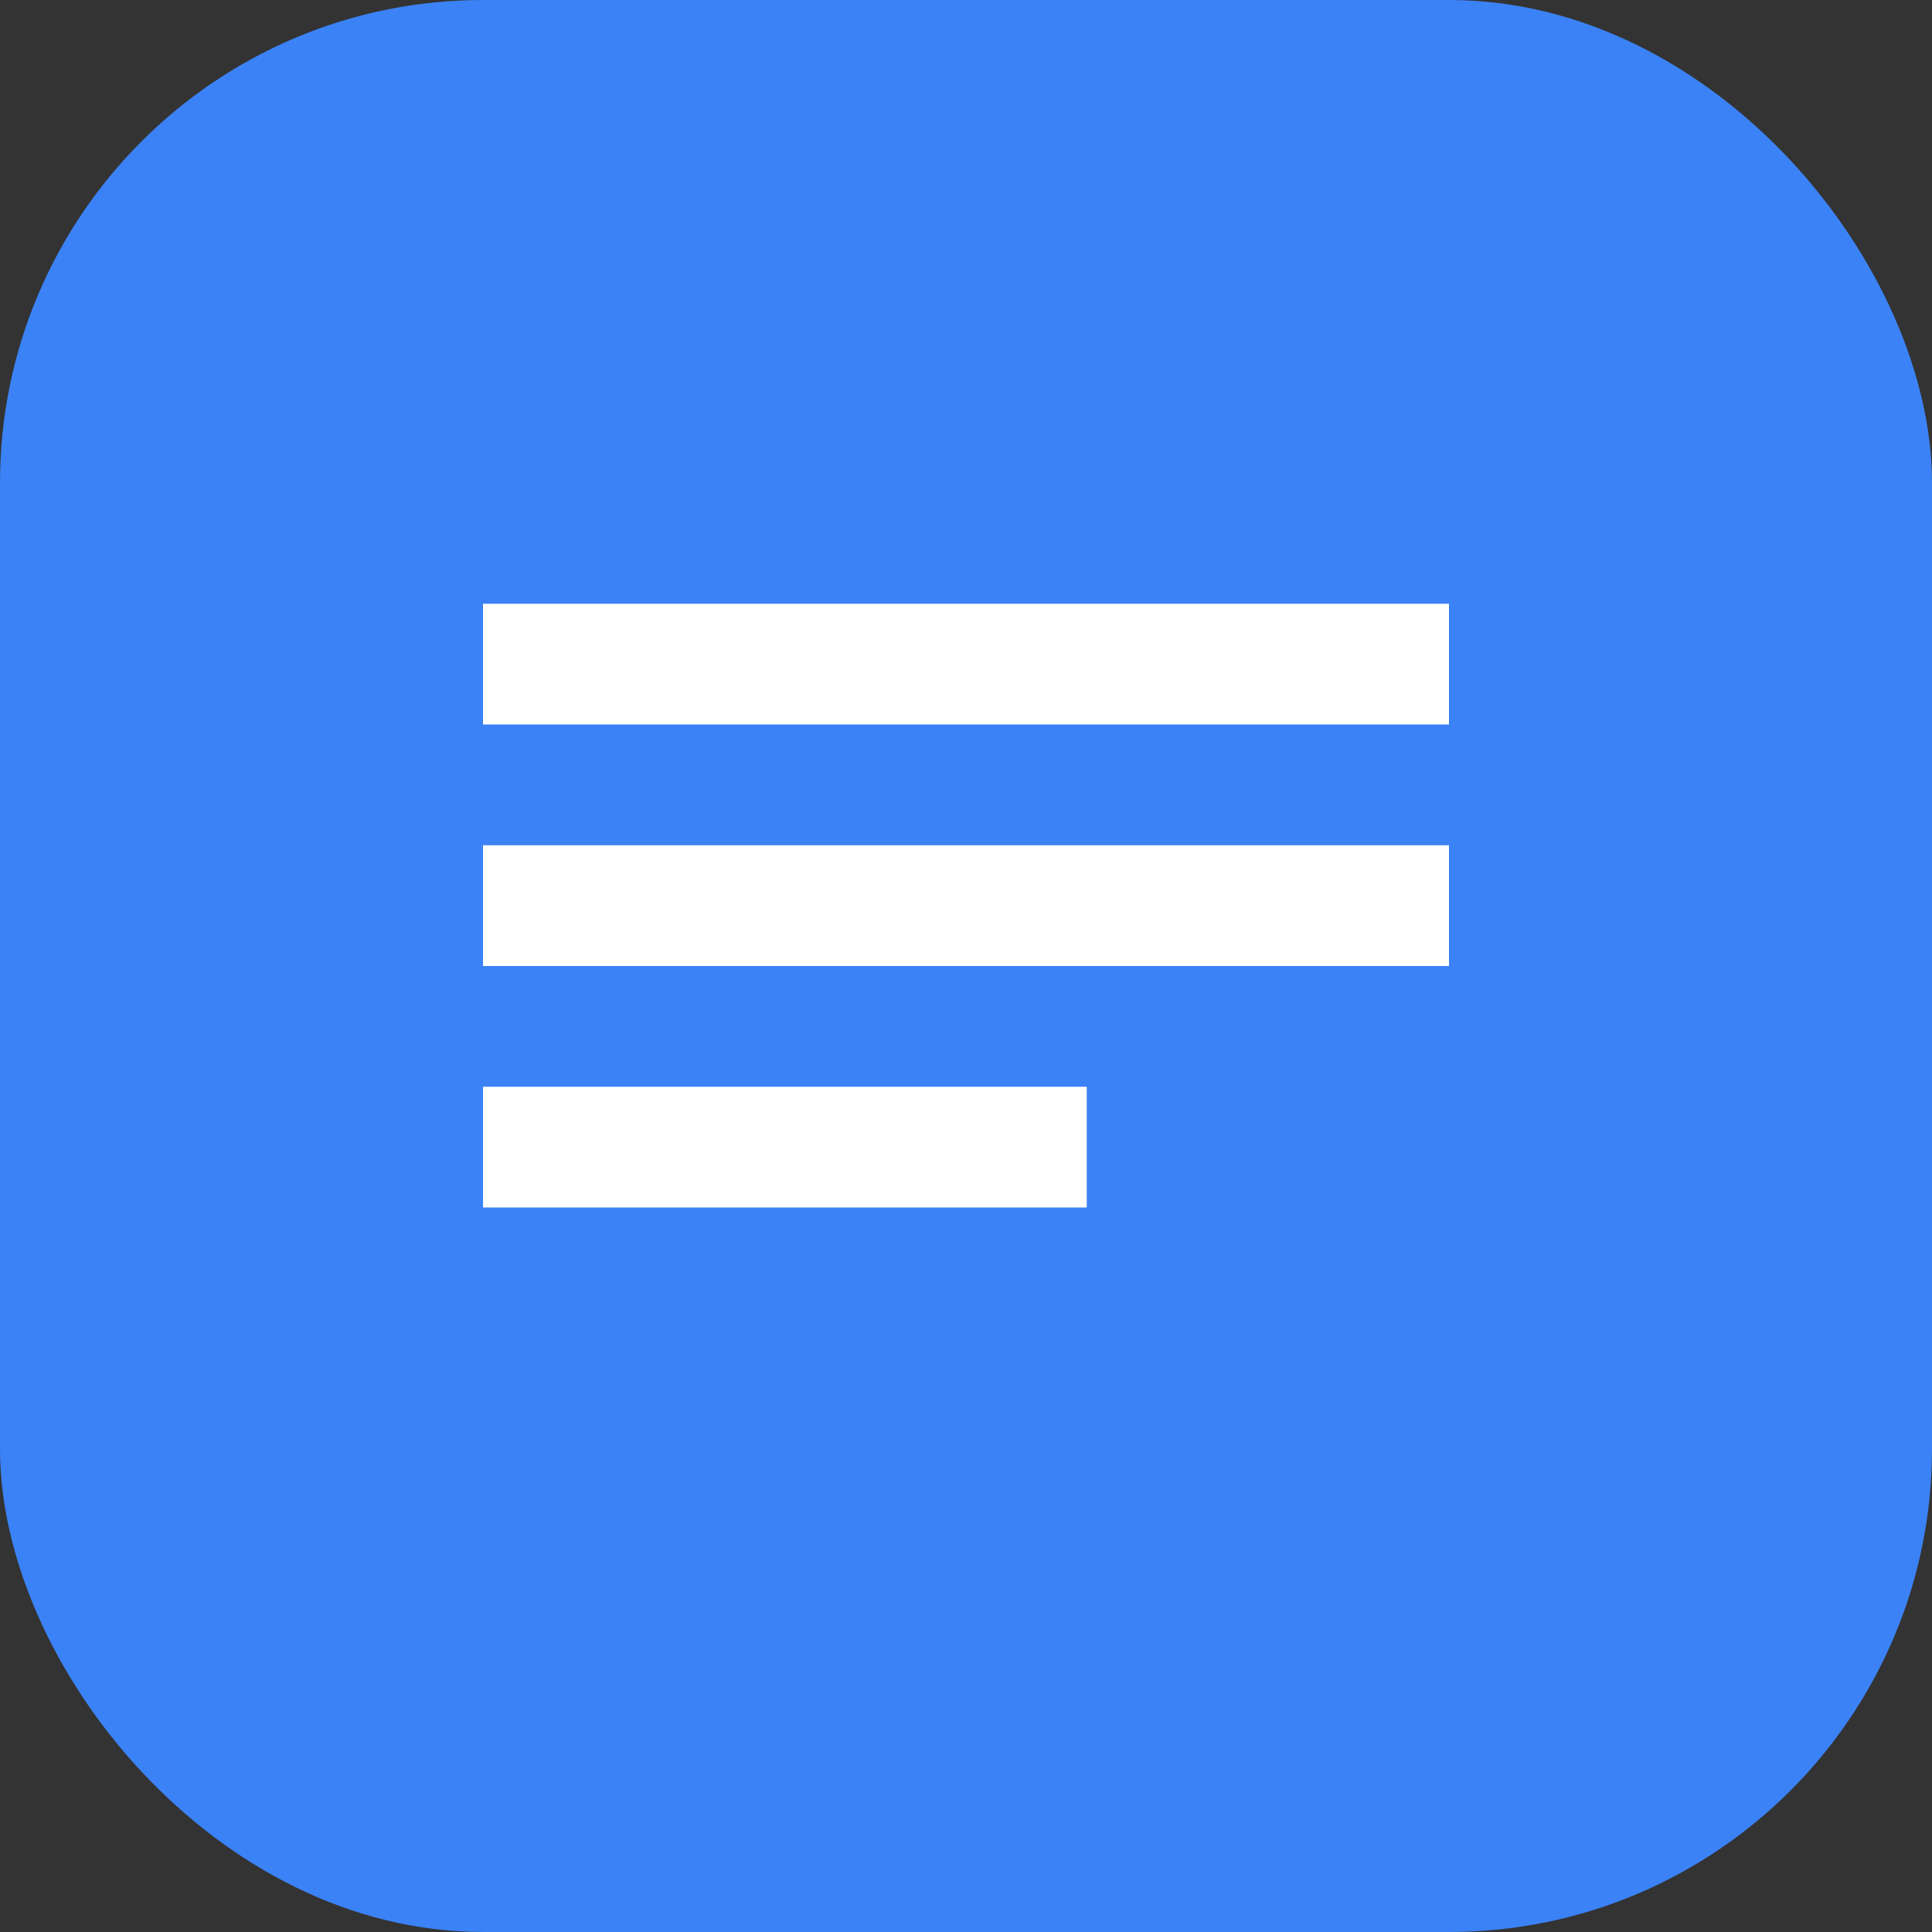 <svg width="32" height="32" viewBox="0 0 32 32" fill="none" xmlns="http://www.w3.org/2000/svg">
  <rect x="0" y="0" width="32" height="32" fill="#333333" stroke="none"/>
  <rect width="32" height="32" rx="8" fill="#3B82F6"/>
  <path d="M8 10h16v2H8v-2zm0 4h16v2H8v-2zm0 4h10v2H8v-2z" fill="white"/>
</svg>